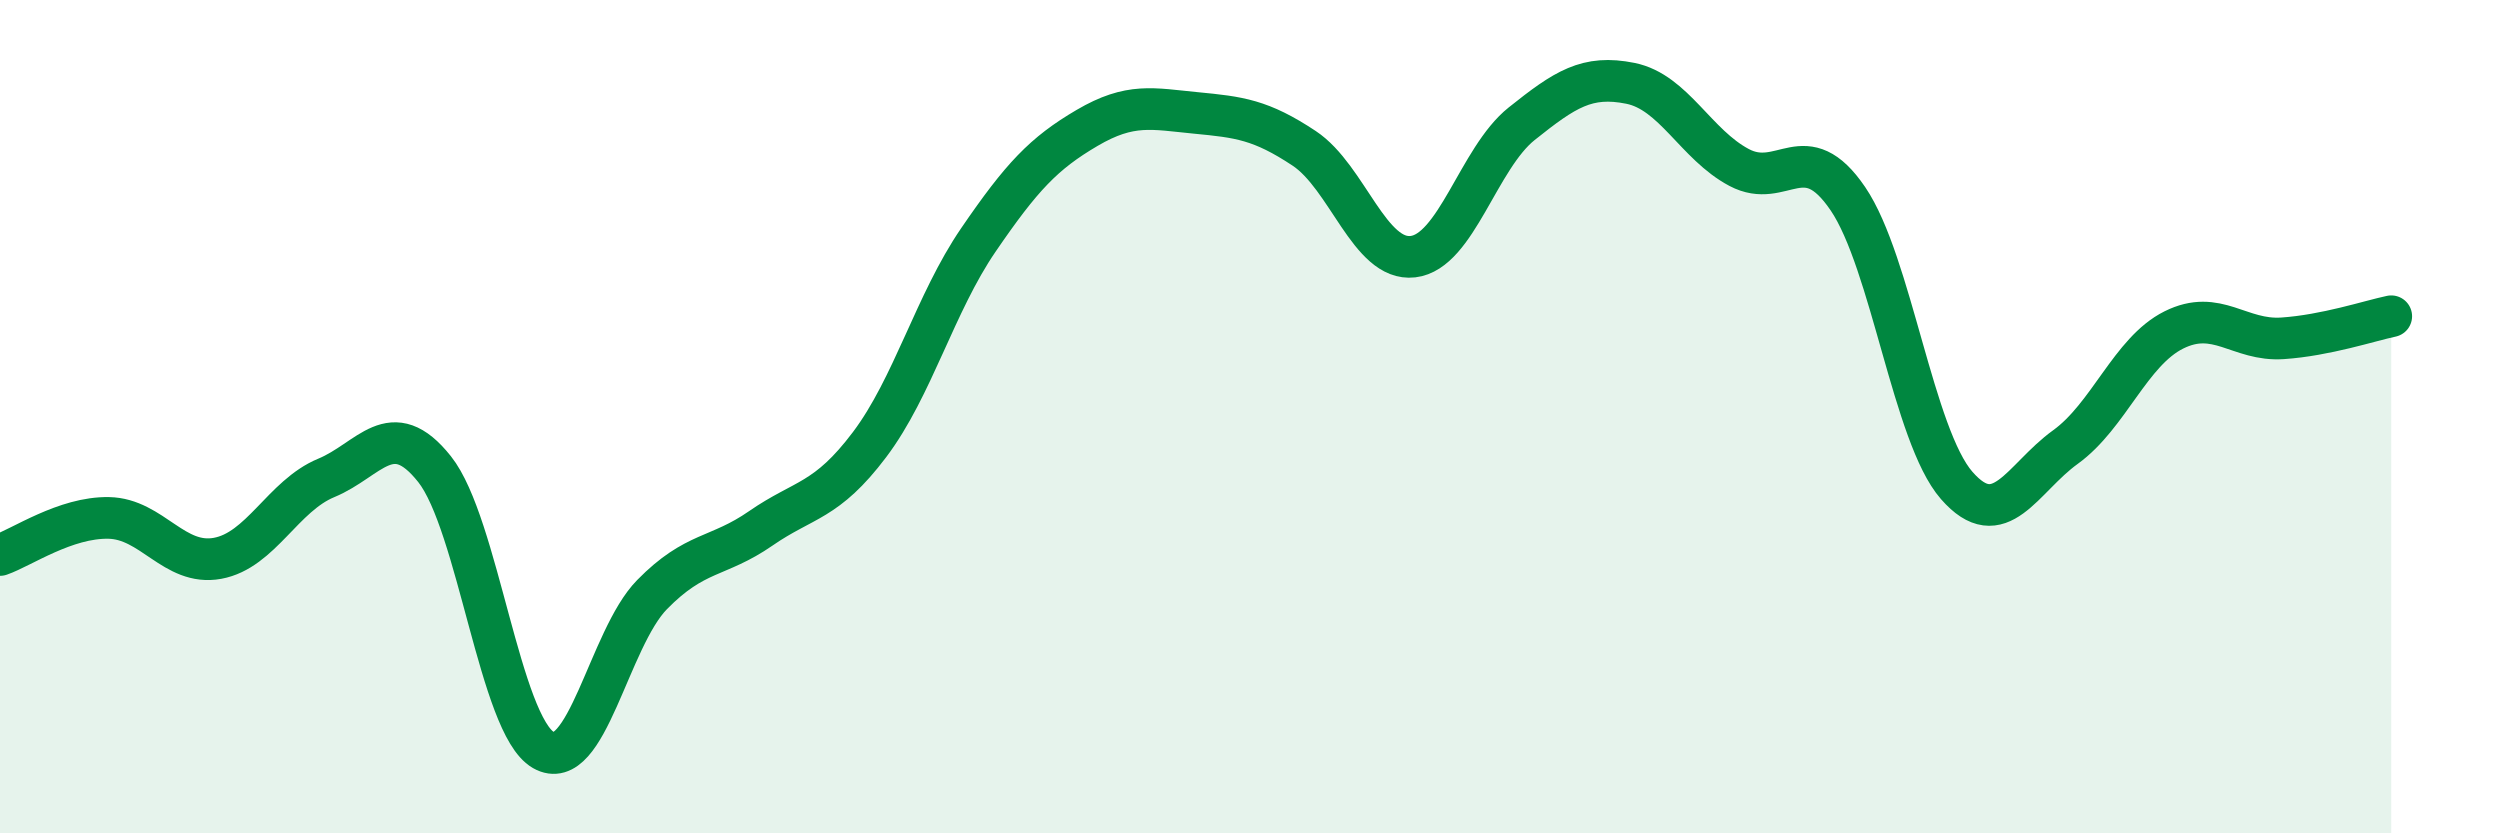 
    <svg width="60" height="20" viewBox="0 0 60 20" xmlns="http://www.w3.org/2000/svg">
      <path
        d="M 0,13.32 C 0.52,13.14 1.57,12.41 2.61,12.43 C 3.65,12.45 4.18,13.59 5.22,13.4 C 6.26,13.21 6.79,11.9 7.83,11.47 C 8.87,11.04 9.39,9.95 10.43,11.26 C 11.47,12.57 12,17.4 13.04,18 C 14.08,18.6 14.61,15.33 15.65,14.27 C 16.69,13.21 17.22,13.4 18.26,12.68 C 19.3,11.96 19.83,12.05 20.87,10.67 C 21.91,9.29 22.44,7.28 23.48,5.76 C 24.52,4.24 25.05,3.68 26.09,3.07 C 27.13,2.46 27.66,2.61 28.7,2.71 C 29.74,2.81 30.26,2.87 31.3,3.56 C 32.34,4.25 32.87,6.28 33.91,6.16 C 34.95,6.04 35.48,3.8 36.52,2.97 C 37.56,2.14 38.09,1.79 39.13,2 C 40.17,2.21 40.7,3.47 41.74,4.02 C 42.78,4.57 43.31,3.24 44.35,4.77 C 45.39,6.3 45.92,10.46 46.96,11.65 C 48,12.84 48.53,11.48 49.57,10.73 C 50.61,9.98 51.13,8.44 52.17,7.92 C 53.21,7.4 53.74,8.19 54.78,8.12 C 55.82,8.05 56.87,7.7 57.39,7.59L57.39 20L0 20Z"
        fill="#008740"
        opacity="0.1"
        stroke-linecap="round"
        stroke-linejoin="round"
      />
      <path
        d="M 0,13.32 C 0.52,13.14 1.57,12.41 2.61,12.43 C 3.65,12.45 4.18,13.59 5.22,13.4 C 6.26,13.21 6.79,11.9 7.83,11.47 C 8.87,11.04 9.39,9.95 10.43,11.26 C 11.47,12.57 12,17.4 13.04,18 C 14.08,18.6 14.61,15.33 15.65,14.27 C 16.69,13.21 17.22,13.4 18.26,12.68 C 19.3,11.96 19.83,12.05 20.87,10.67 C 21.91,9.29 22.44,7.28 23.48,5.76 C 24.52,4.24 25.05,3.68 26.09,3.07 C 27.13,2.46 27.66,2.61 28.7,2.71 C 29.74,2.81 30.26,2.87 31.3,3.56 C 32.34,4.25 32.87,6.28 33.91,6.16 C 34.95,6.04 35.48,3.8 36.52,2.97 C 37.56,2.14 38.09,1.79 39.13,2 C 40.17,2.21 40.7,3.47 41.74,4.02 C 42.78,4.57 43.31,3.24 44.35,4.77 C 45.39,6.3 45.92,10.46 46.96,11.65 C 48,12.84 48.53,11.48 49.57,10.73 C 50.61,9.98 51.13,8.44 52.17,7.92 C 53.21,7.4 53.74,8.19 54.78,8.12 C 55.82,8.05 56.87,7.7 57.39,7.59"
        stroke="#008740"
        stroke-width="1"
        fill="none"
        stroke-linecap="round"
        stroke-linejoin="round"
      />
    </svg>
  